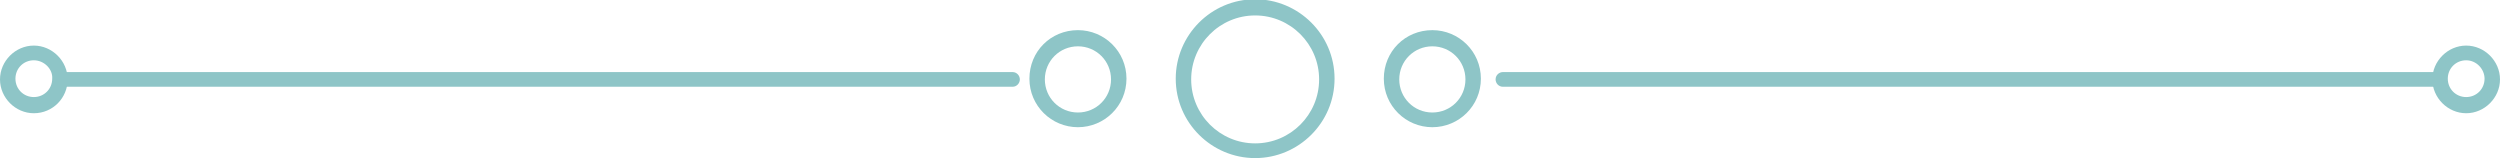 <?xml version="1.0" encoding="utf-8"?>
<!-- Generator: Adobe Illustrator 25.4.1, SVG Export Plug-In . SVG Version: 6.00 Build 0)  -->
<svg version="1.1" baseProfile="tiny" id="Calque_1"
	 xmlns="http://www.w3.org/2000/svg" xmlns:xlink="http://www.w3.org/1999/xlink" x="0px" y="0px" viewBox="0 0 340 21.5"
	 overflow="visible" xml:space="preserve">
<g>
	<path fill="#8EC5C7" d="M331.8,11.8H204.4c-0.6,0-1-0.5-1-1c0-0.6,0.5-1,1-1h127.4c0.6,0,1,0.5,1,1
		C332.8,11.3,332.4,11.8,331.8,11.8"/>
	<path fill="#8EC5C7" d="M137.7,11.8H8.5c-0.6,0-1-0.5-1-1c0-0.6,0.5-1,1-1h129.2c0.6,0,1,0.5,1,1C138.7,11.3,138.3,11.8,137.7,11.8
		"/>
	<path fill="#8EC5C7" d="M4.6,8.2c-1.4,0-2.5,1.1-2.5,2.5c0,1.4,1.1,2.5,2.5,2.5s2.5-1.1,2.5-2.5C7.2,9.4,6,8.2,4.6,8.2 M4.6,15.4
		c-2.5,0-4.6-2.1-4.6-4.6c0-2.5,2.1-4.6,4.6-4.6s4.6,2.1,4.6,4.6C9.2,13.3,7.2,15.4,4.6,15.4"/>
	<path fill="#8EC5C7" d="M194.8,6.3c-2.5,0-4.5,2-4.5,4.5c0,2.5,2,4.5,4.5,4.5c2.5,0,4.5-2,4.5-4.5C199.3,8.3,197.3,6.3,194.8,6.3
		 M194.8,17.3c-3.6,0-6.6-2.9-6.6-6.6s2.9-6.6,6.6-6.6c3.6,0,6.6,2.9,6.6,6.6S198.4,17.3,194.8,17.3"/>
	<path fill="#8EC5C7" d="M146.6,6.3c-2.5,0-4.5,2-4.5,4.5c0,2.5,2,4.5,4.5,4.5c2.5,0,4.5-2,4.5-4.5C151.1,8.3,149.1,6.3,146.6,6.3
		 M146.6,17.3c-3.6,0-6.6-2.9-6.6-6.6s2.9-6.6,6.6-6.6c3.6,0,6.6,2.9,6.6,6.6S150.2,17.3,146.6,17.3"/>
	<path fill="#8EC5C7" d="M170.7,2.1c-4.8,0-8.7,3.9-8.7,8.7c0,4.8,3.9,8.7,8.7,8.7c4.8,0,8.7-3.9,8.7-8.7
		C179.4,6,175.5,2.1,170.7,2.1 M170.7,21.5c-5.9,0-10.8-4.8-10.8-10.8c0-5.9,4.8-10.8,10.8-10.8c5.9,0,10.8,4.8,10.8,10.8
		C181.5,16.7,176.6,21.5,170.7,21.5"/>
	<path fill="#8EC5C7" d="M335.4,8.2c-1.4,0-2.5,1.1-2.5,2.5c0,1.4,1.1,2.5,2.5,2.5c1.4,0,2.5-1.1,2.5-2.5
		C337.9,9.4,336.8,8.2,335.4,8.2 M335.4,15.4c-2.5,0-4.6-2.1-4.6-4.6c0-2.5,2.1-4.6,4.6-4.6c2.5,0,4.6,2.1,4.6,4.6
		C340,13.3,337.9,15.4,335.4,15.4"/>
</g>
</svg>

